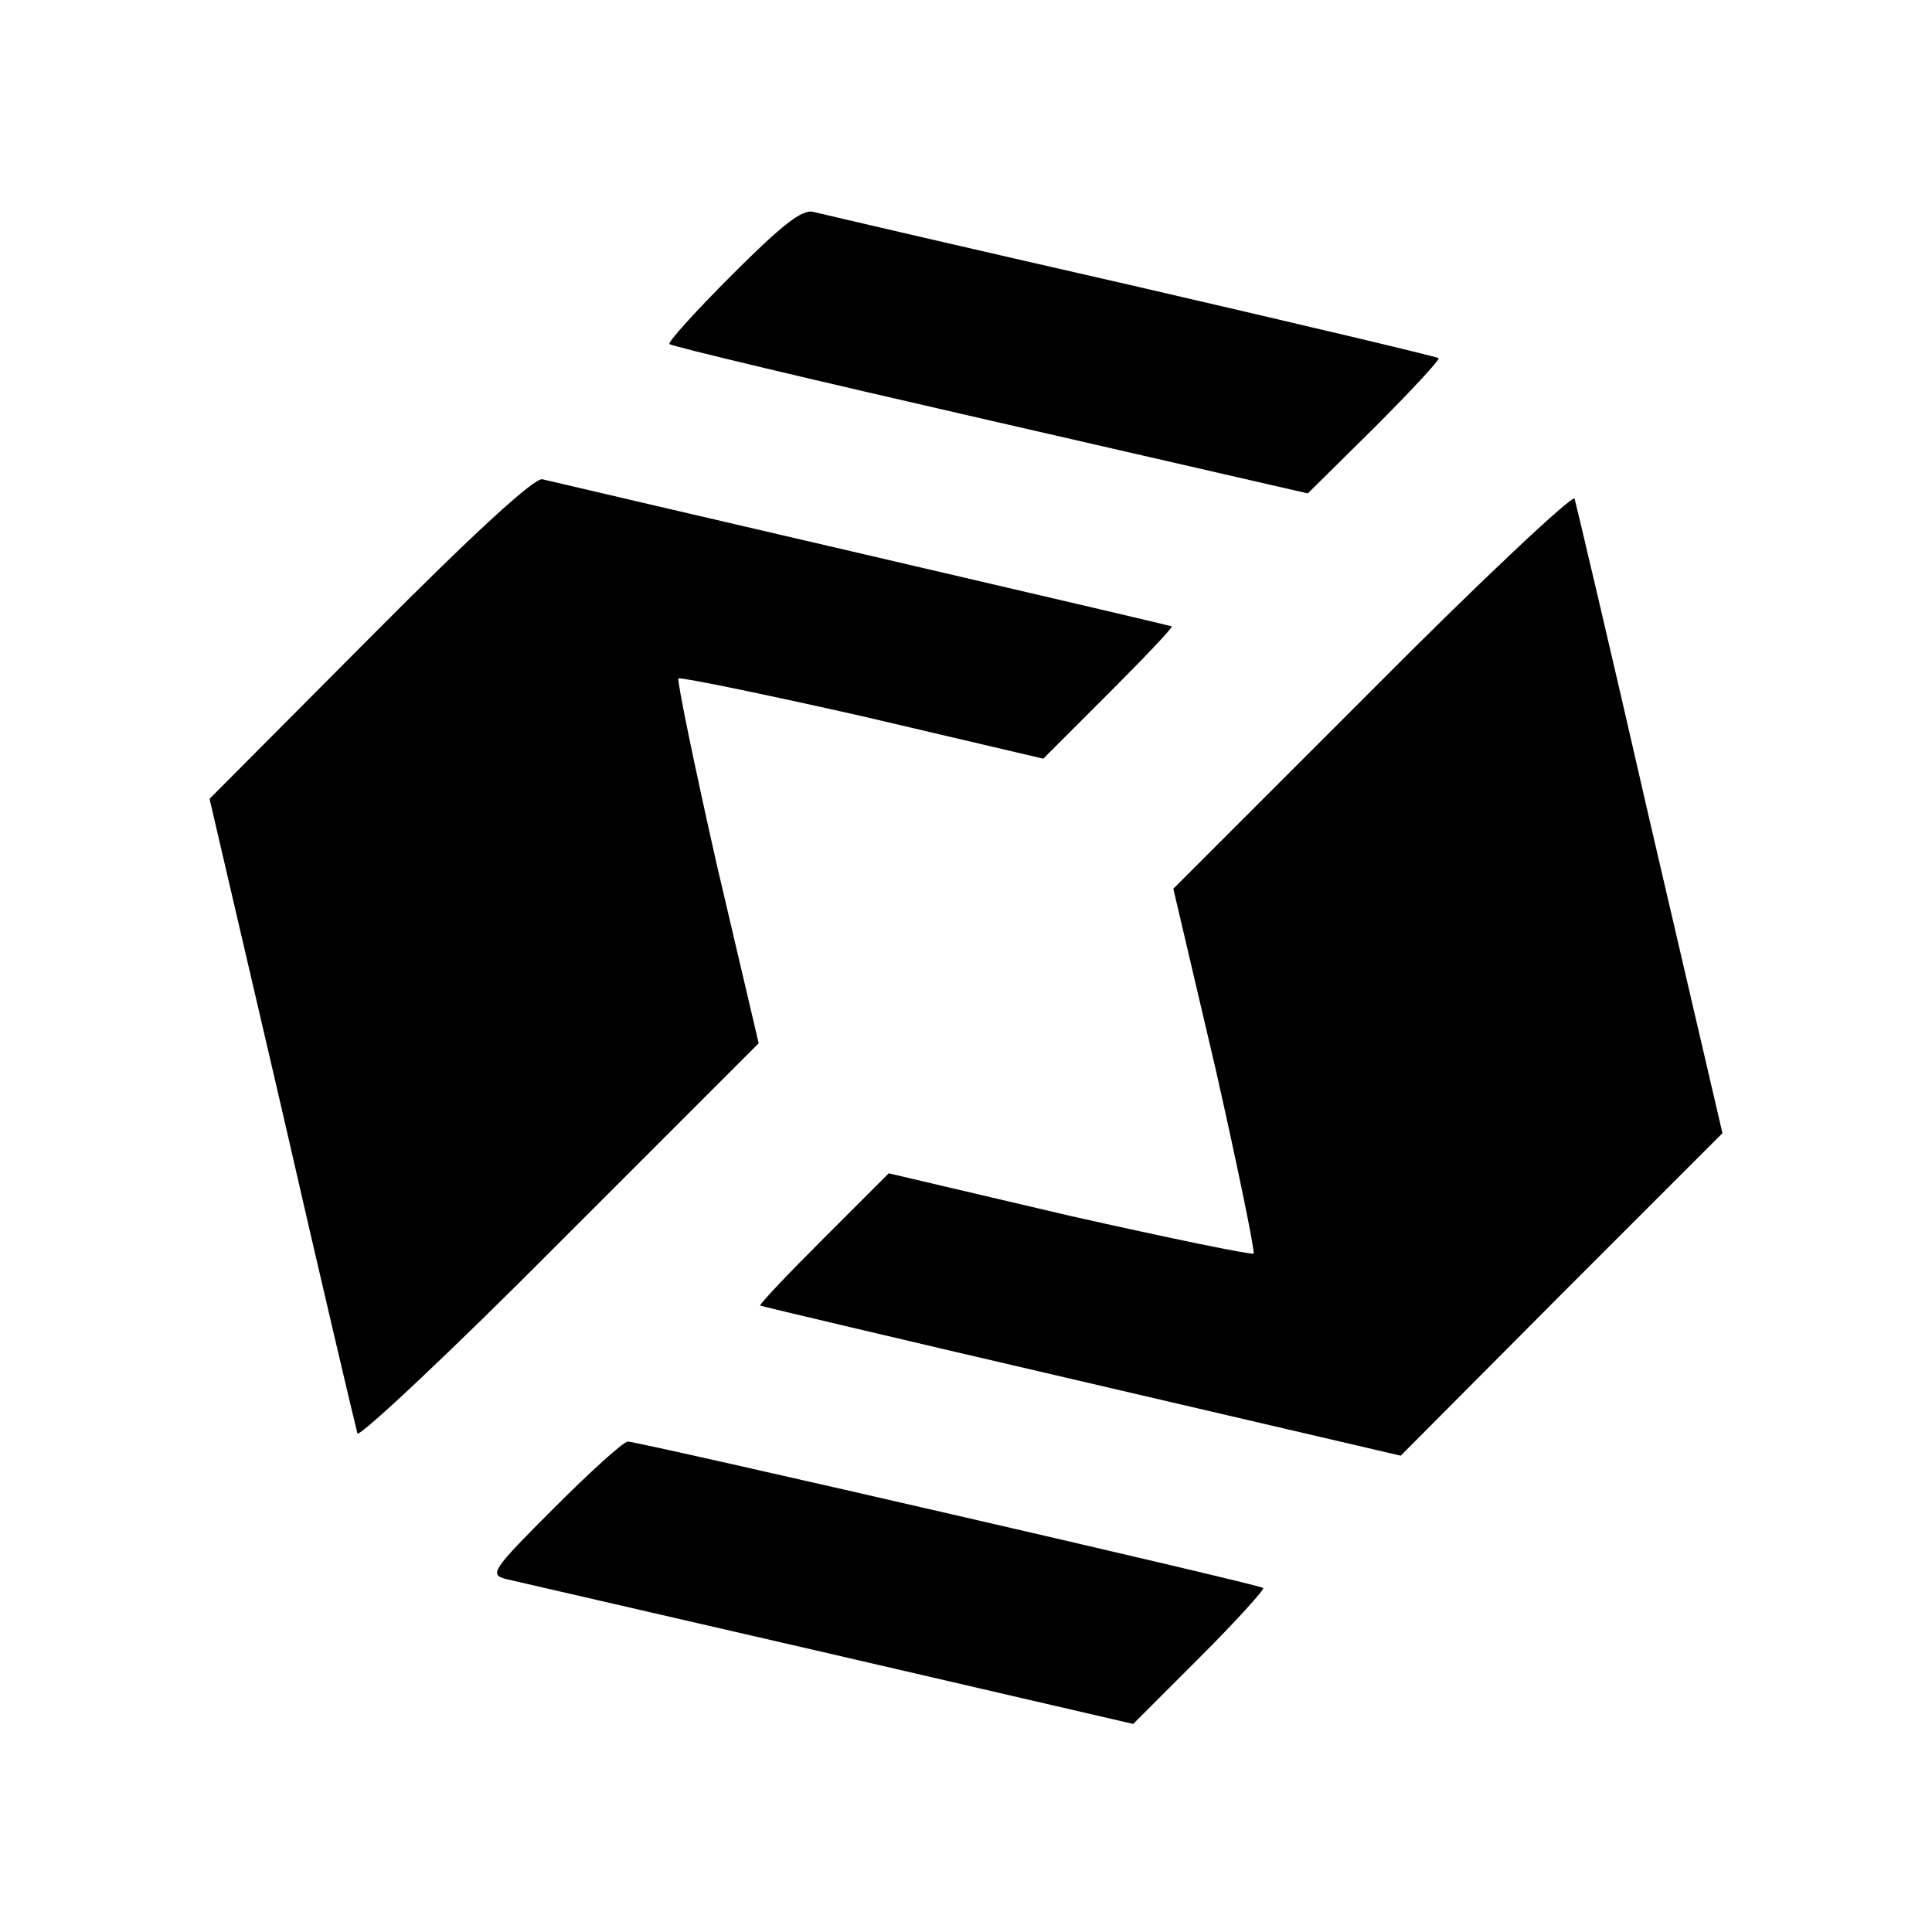 <?xml version="1.0" standalone="no"?>
<!DOCTYPE svg PUBLIC "-//W3C//DTD SVG 20010904//EN"
 "http://www.w3.org/TR/2001/REC-SVG-20010904/DTD/svg10.dtd">
<svg version="1.0" xmlns="http://www.w3.org/2000/svg"
 width="260pt" height="260pt" viewBox="0 0 260 260"
 preserveAspectRatio="xMidYMid meet">
<g transform="translate(0,260) scale(0.1,-0.1)"
fill="#000000" stroke="none">
<path d="M985 2230 c-49 -49 -87 -91 -84 -93 2 -3 196 -49 432 -103 l427 -98
90 89 c49 49 88 91 86 93 -2 2 -188 46 -413 98 -224 51 -417 96 -429 99 -15 3
-41 -17 -109 -85z"/>
<path d="M498 1742 l-216 -217 98 -421 c53 -232 99 -426 101 -433 2 -6 125
109 272 257 l268 268 -57 243 c-30 133 -53 245 -51 248 3 2 115 -21 248 -51
l243 -57 88 88 c48 48 86 88 85 90 -2 1 -190 45 -418 98 -228 53 -421 98 -429
100 -10 3 -92 -72 -232 -213z"/>
<path d="M1847 1672 l-268 -268 57 -243 c30 -133 53 -245 51 -248 -3 -2 -115
21 -248 51 l-243 57 -88 -88 c-48 -48 -86 -88 -85 -90 2 -1 196 -47 433 -102
l429 -100 216 217 217 217 -98 421 c-53 232 -99 426 -101 433 -2 6 -125 -109
-272 -257z"/>
<path d="M746 571 c-84 -84 -88 -90 -65 -96 13 -3 208 -48 434 -100 l410 -95
90 90 c49 49 87 91 85 93 -6 5 -841 197 -855 197 -6 0 -50 -40 -99 -89z"/>
</g>
</svg>
